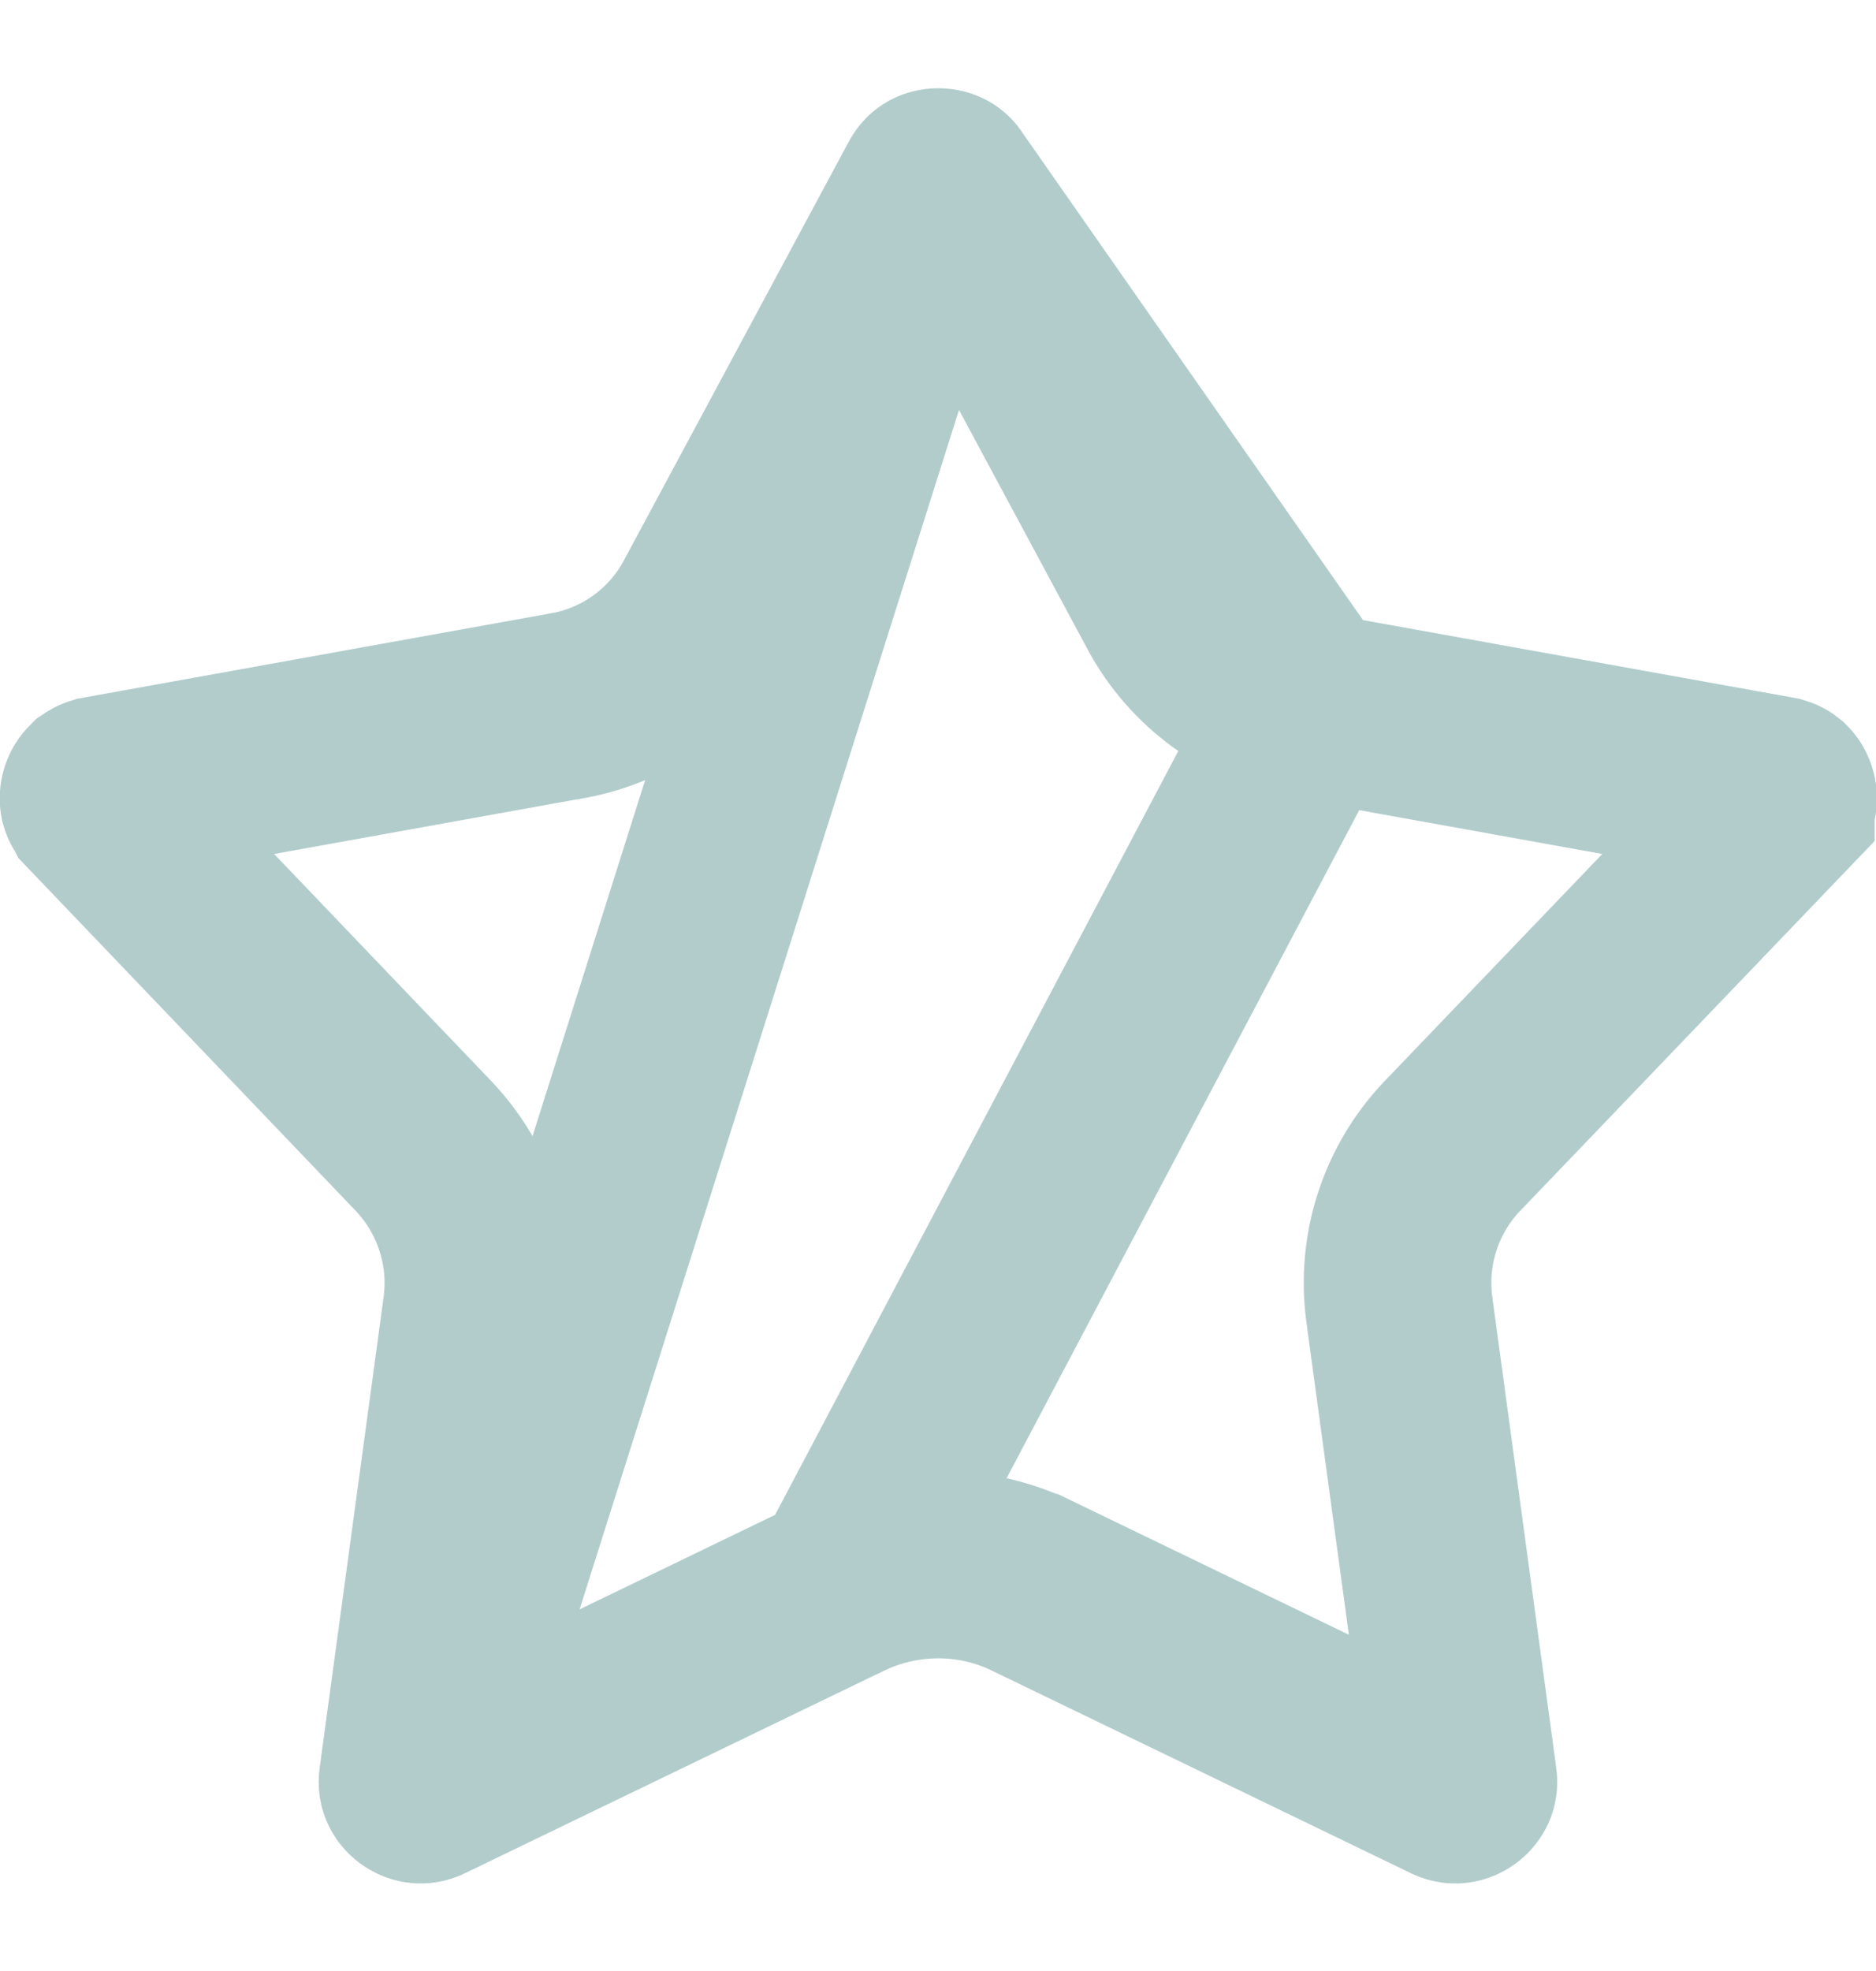 <svg width="20" height="21" viewBox="0 0 20 21" fill="none" xmlns="http://www.w3.org/2000/svg">
<path d="M8.994 16.898L8.994 16.898C9.629 16.594 10.373 16.59 11.011 16.9C11.012 16.901 11.012 16.901 11.013 16.901L15.473 19.056C15.473 19.056 15.473 19.057 15.474 19.057C15.499 19.069 15.513 19.068 15.522 19.067C15.534 19.066 15.55 19.061 15.566 19.049C15.582 19.038 15.591 19.024 15.596 19.014C15.599 19.007 15.604 18.994 15.6 18.968C15.6 18.968 15.6 18.968 15.6 18.968L14.917 13.943L14.916 13.934L14.916 13.934C14.877 13.626 14.906 13.313 15.002 13.017C15.098 12.722 15.257 12.451 15.47 12.224L15.478 12.216L15.478 12.216L18.986 8.558L18.986 8.557C19.004 8.539 19.007 8.527 19.009 8.52C19.011 8.509 19.011 8.493 19.005 8.474C18.999 8.455 18.989 8.442 18.981 8.434C18.976 8.43 18.966 8.422 18.942 8.418L18.939 8.417L13.948 7.518L8.994 16.898ZM8.994 16.898L8.989 16.9L4.526 19.056M8.994 16.898L4.526 19.056M4.526 19.056C4.526 19.056 4.525 19.057 4.525 19.057C4.5 19.069 4.486 19.068 4.477 19.067C4.465 19.066 4.449 19.061 4.433 19.049C4.417 19.038 4.407 19.024 4.403 19.014C4.4 19.007 4.395 18.994 4.399 18.968C4.399 18.968 4.399 18.968 4.399 18.968L5.082 13.943L5.082 13.943L5.083 13.935C5.163 13.312 4.956 12.683 4.531 12.227L4.531 12.227L4.522 12.217L1.022 8.559L1.021 8.557C1.003 8.539 1 8.527 0.998 8.52C0.996 8.509 0.996 8.493 1.002 8.474C1.008 8.455 1.018 8.442 1.026 8.434C1.032 8.43 1.041 8.422 1.065 8.418L1.065 8.418L1.068 8.417L6.06 7.517L6.06 7.517L6.065 7.517C6.373 7.459 6.665 7.334 6.918 7.149C7.171 6.965 7.38 6.726 7.529 6.45L7.53 6.448L9.93 1.982M4.526 19.056L9.93 1.982M9.93 1.982C9.941 1.961 9.951 1.954 9.958 1.95C9.968 1.945 9.983 1.94 10.004 1.94C10.024 1.94 10.04 1.945 10.049 1.95C10.056 1.954 10.066 1.961 10.077 1.982M9.93 1.982H10.077M10.077 1.982L12.477 6.448L12.477 6.448L12.479 6.452C12.778 7.004 13.316 7.404 13.947 7.517L10.077 1.982Z" stroke="#B2CCCC" stroke-width="2"/>
</svg>
